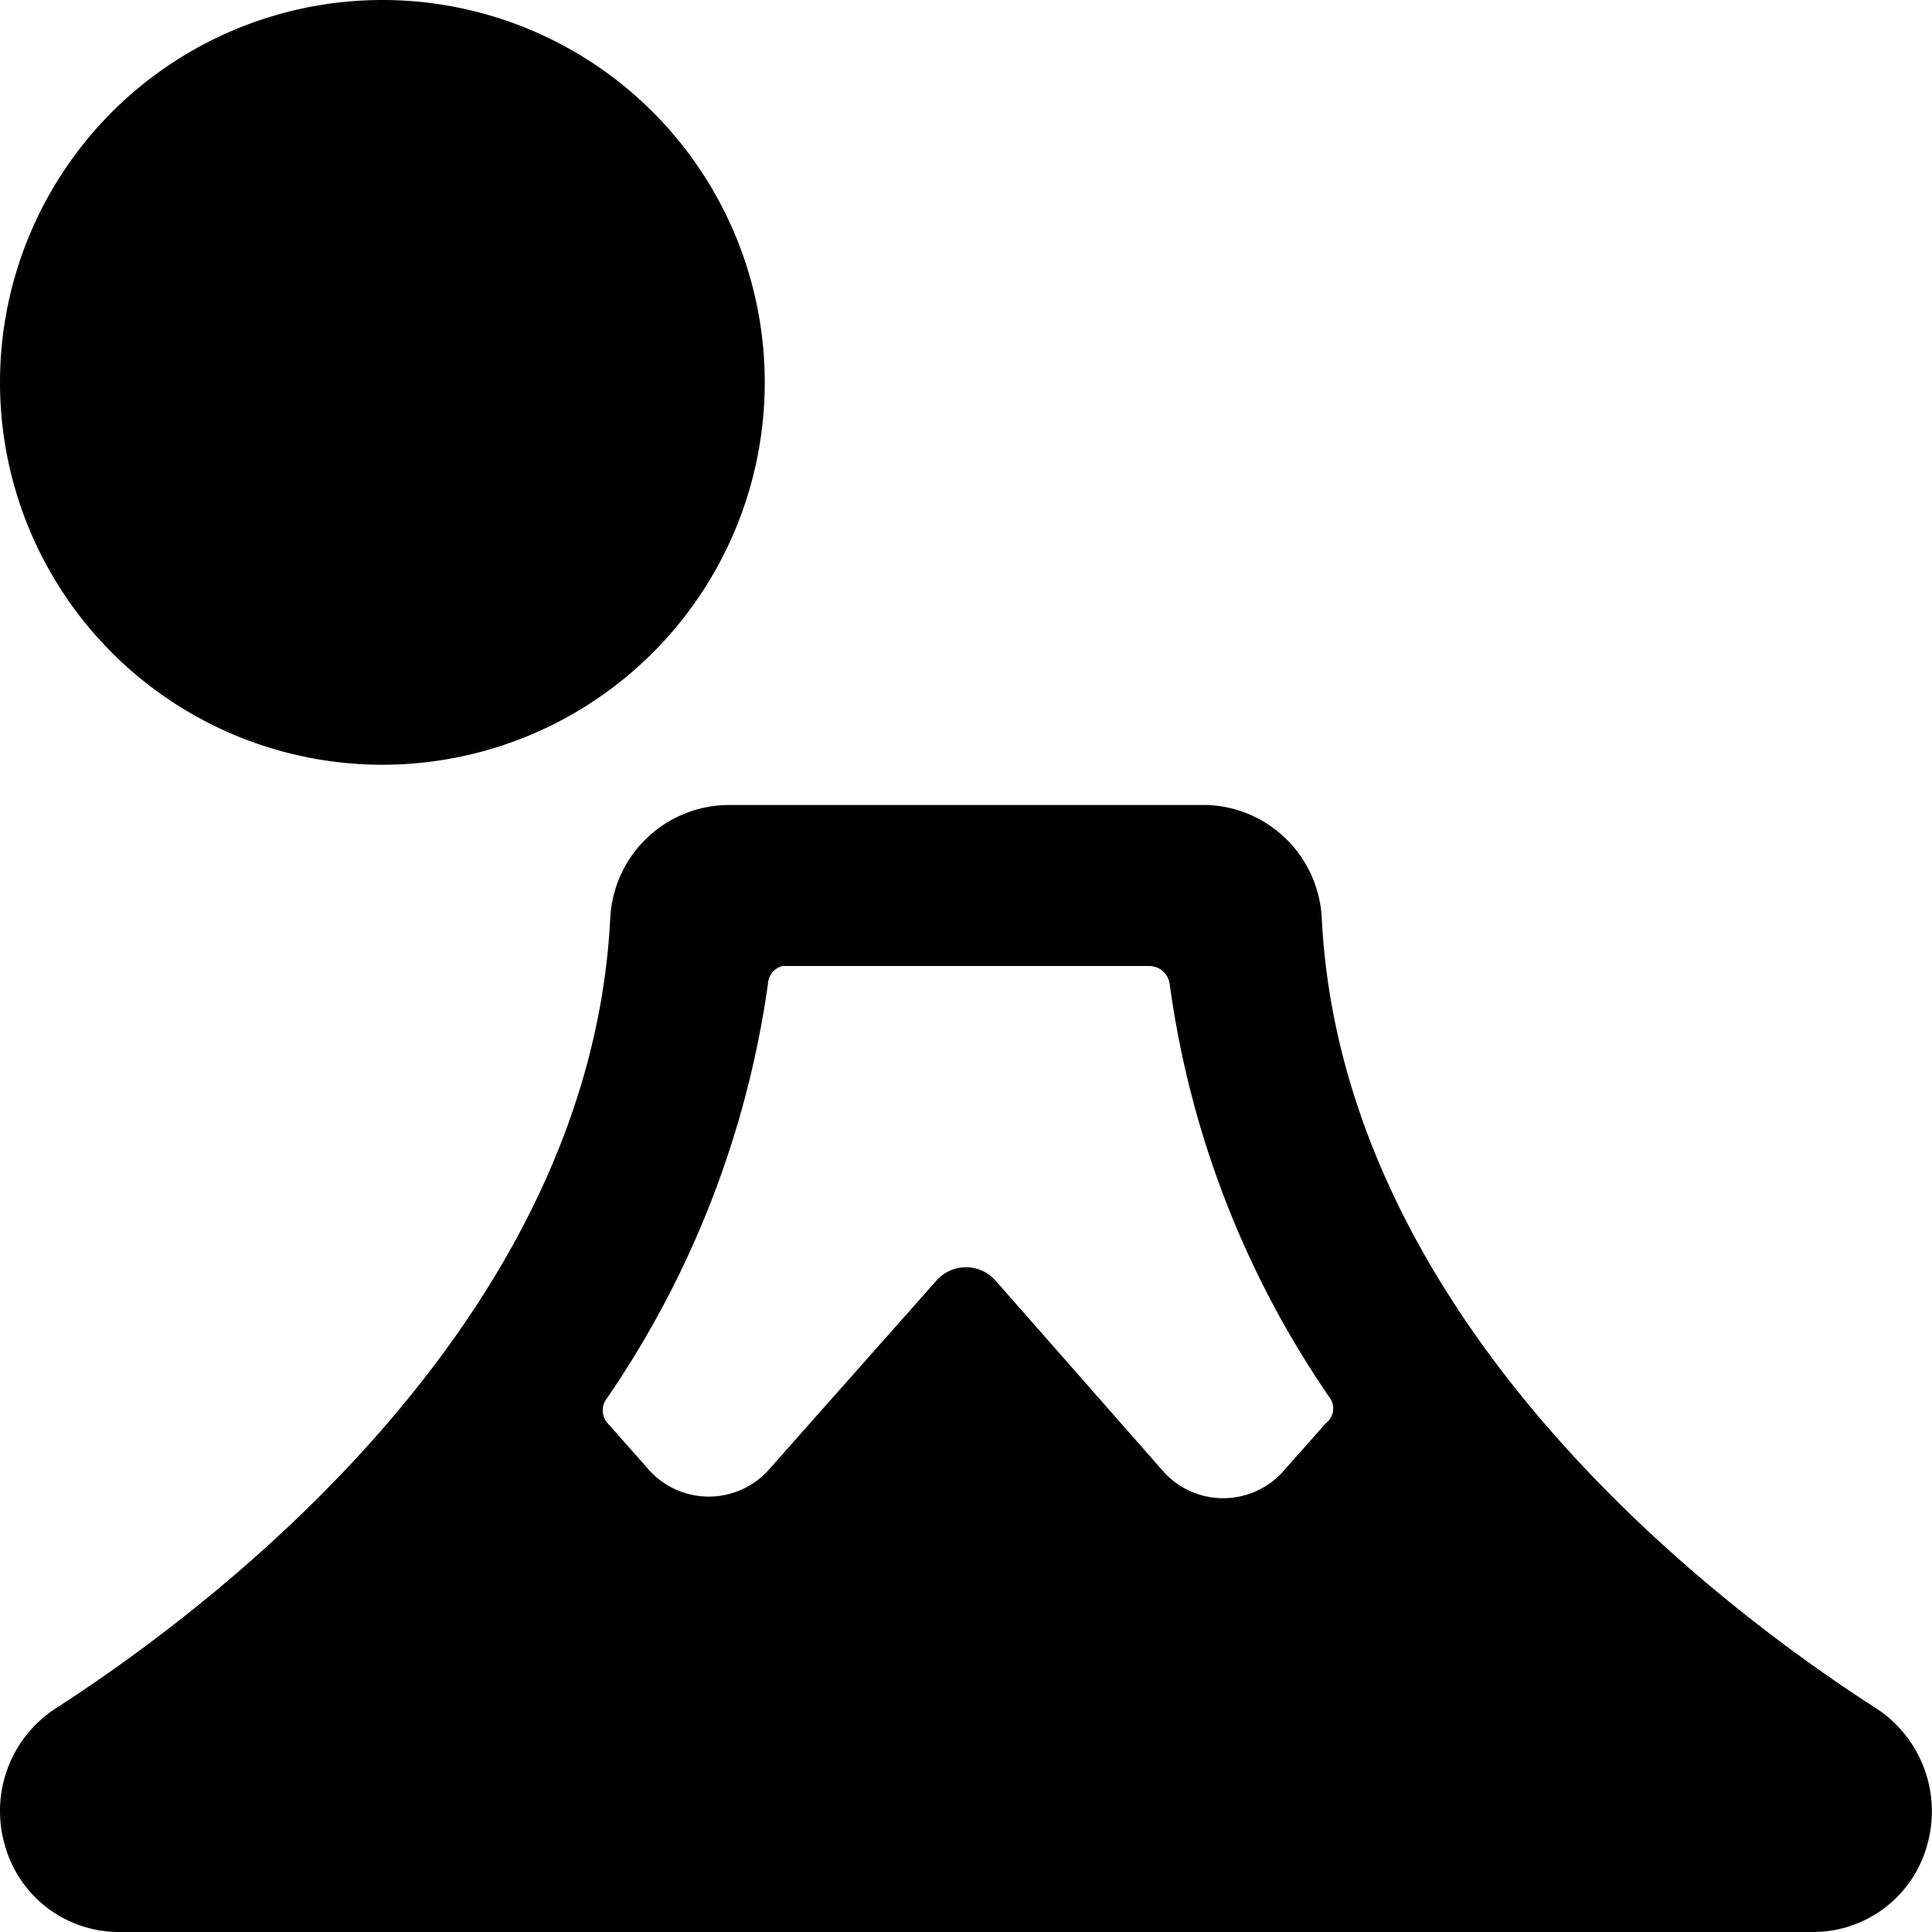 <svg xmlns="http://www.w3.org/2000/svg" viewBox="0 0 24 24"><g><path d="M0 4.75a4.75 4.75 0 1 0 9.5 0 4.75 4.75 0 1 0 -9.5 0" fill="#000000" stroke-width="1"></path><path d="M23.32 21.23c-2 -1.28 -6.64 -4.81 -6.9 -9.81A1.48 1.48 0 0 0 15 10H9.05a1.48 1.48 0 0 0 -1.47 1.42c-0.26 5 -4.91 8.53 -6.9 9.81a1.52 1.52 0 0 0 -0.62 1.69A1.47 1.47 0 0 0 1.47 24h21.06a1.47 1.47 0 0 0 1.41 -1.08 1.53 1.53 0 0 0 -0.62 -1.69Zm-6.85 -3.55 -0.55 0.62a1 1 0 0 1 -1.45 0l-2.11 -2.4a0.49 0.49 0 0 0 -0.72 0l-2.11 2.38a1 1 0 0 1 -1.45 0l-0.54 -0.61a0.24 0.24 0 0 1 0 -0.3 12.07 12.07 0 0 0 2 -5.15 0.24 0.24 0 0 1 0.18 -0.22h4.56a0.26 0.26 0 0 1 0.25 0.22 11.86 11.86 0 0 0 2 5.16 0.23 0.23 0 0 1 -0.06 0.3Z" fill="#000000" stroke-width="1"></path></g></svg>